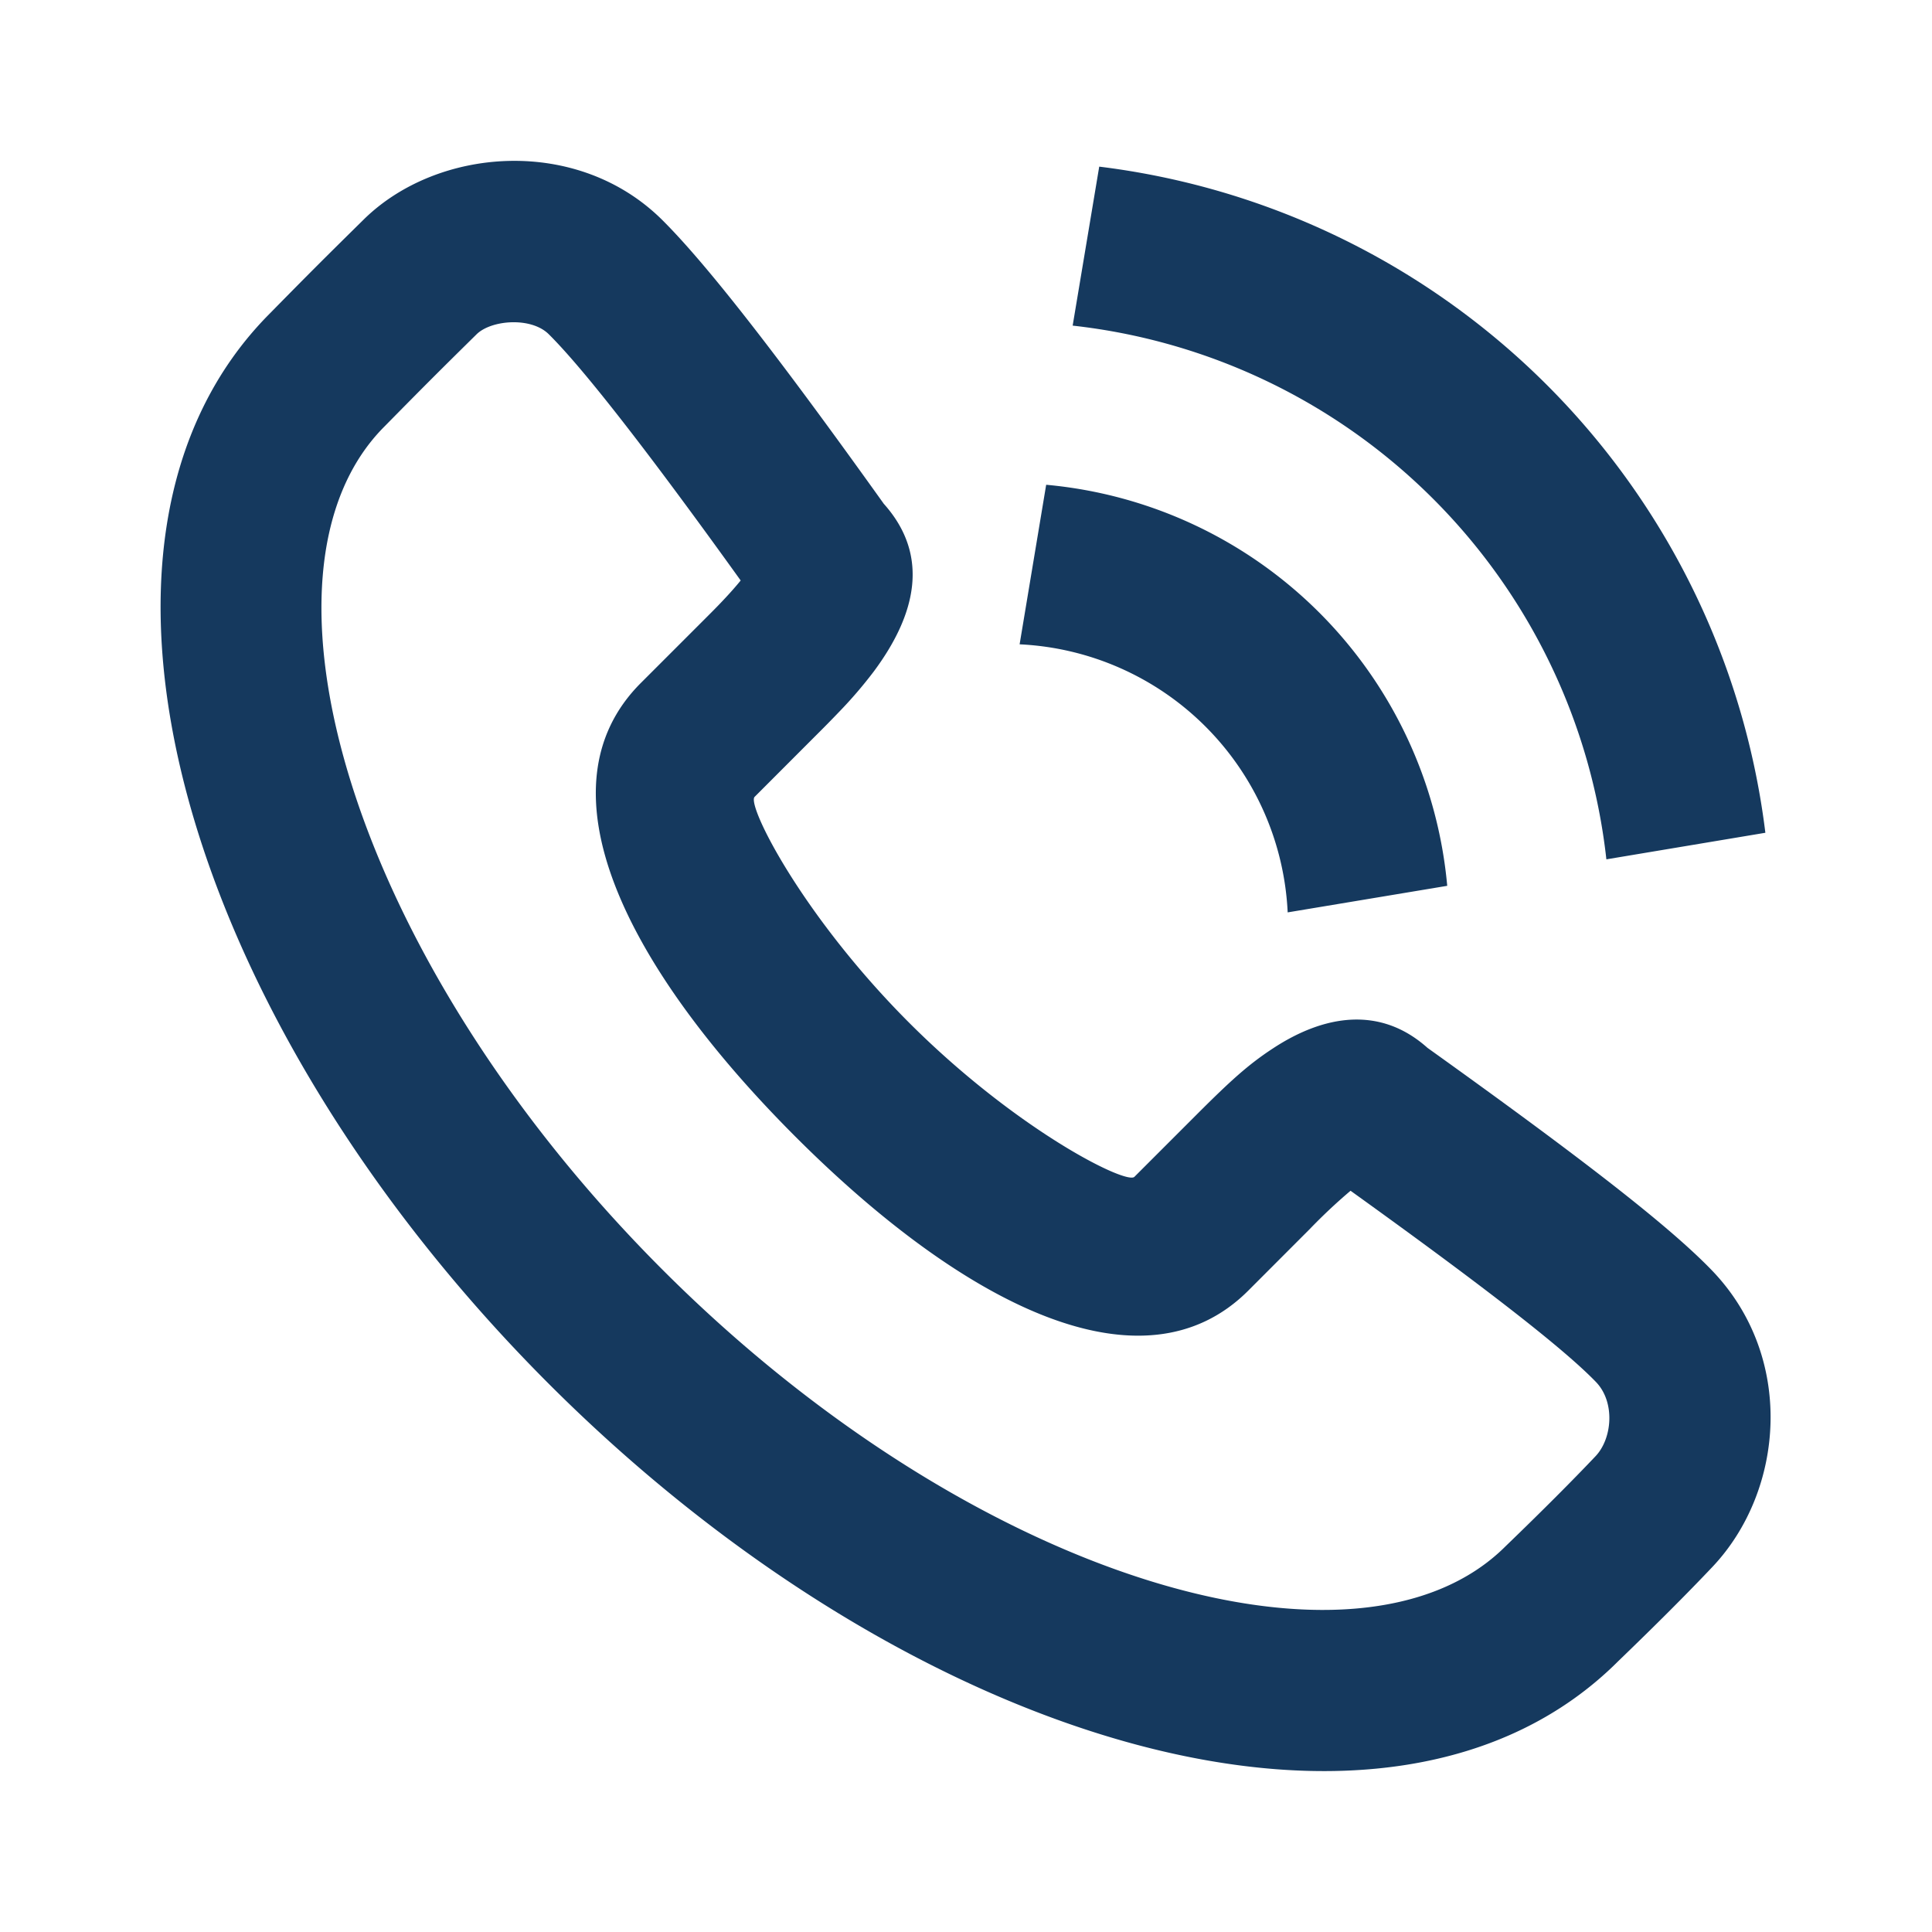 <svg xmlns="http://www.w3.org/2000/svg" class="icon" viewBox="0 0 1024 1024" width="200" height="200"><path d="M468.267 266.837c24.96 27.733 17.067 59.136-5.035 88.917a232.661 232.661 0 0 1-18.603 21.675 635.307 635.307 0 0 1-11.947 12.16l-32.725 32.768c-4.267 4.267 25.003 62.72 81.792 119.595 56.747 56.789 115.2 86.101 119.509 81.792l32.725-32.725c18.005-18.005 27.52-26.709 40.619-35.285 27.221-17.92 56.96-22.741 82.005-0.341 81.792 58.539 128.085 94.421 150.784 117.973 44.245 45.995 38.4 116.736 0.256 157.099-13.227 13.995-30.037 30.805-49.877 49.92-119.936 120.021-373.12 46.976-567.168-147.2C96.555 538.88 23.509 285.653 143.275 165.888c21.461-21.845 28.587-28.928 49.493-49.536 38.955-38.4 112.981-44.416 157.995 0 23.637 23.424 61.397 71.936 117.504 150.443z m226.005 384.512l-32.683 32.725c-55.595 55.595-150.229 8.192-240.171-81.792-89.984-90.069-137.344-184.704-81.749-240.299l32.683-32.683c5.248-5.248 7.68-7.68 10.496-10.667 3.925-4.139 7.125-7.765 9.728-10.965-49.749-69.248-83.541-112.512-101.76-130.56-9.387-9.259-30.464-7.552-38.229 0.085-20.608 20.309-27.392 27.093-48.811 48.853-76.971 77.013-18.048 281.387 147.2 446.763 165.12 165.333 369.493 224.299 447.061 146.688 19.499-18.816 35.413-34.773 47.659-47.701 8.875-9.387 10.453-28.629 0.256-39.253-16.939-17.579-58.453-49.92-130.133-101.419a292.523 292.523 0 0 0-21.547 20.224zM582.613 88.32a405.547 405.547 0 0 1 353.067 353.067l-84.267 14.08a320.128 320.128 0 0 0-282.88-282.88l14.08-84.267z m-28.117 168.619a234.709 234.709 0 0 1 212.565 212.565l-84.565 14.08a149.333 149.333 0 0 0-142.08-142.08l14.08-84.565z" fill="#15395e"></path></svg>